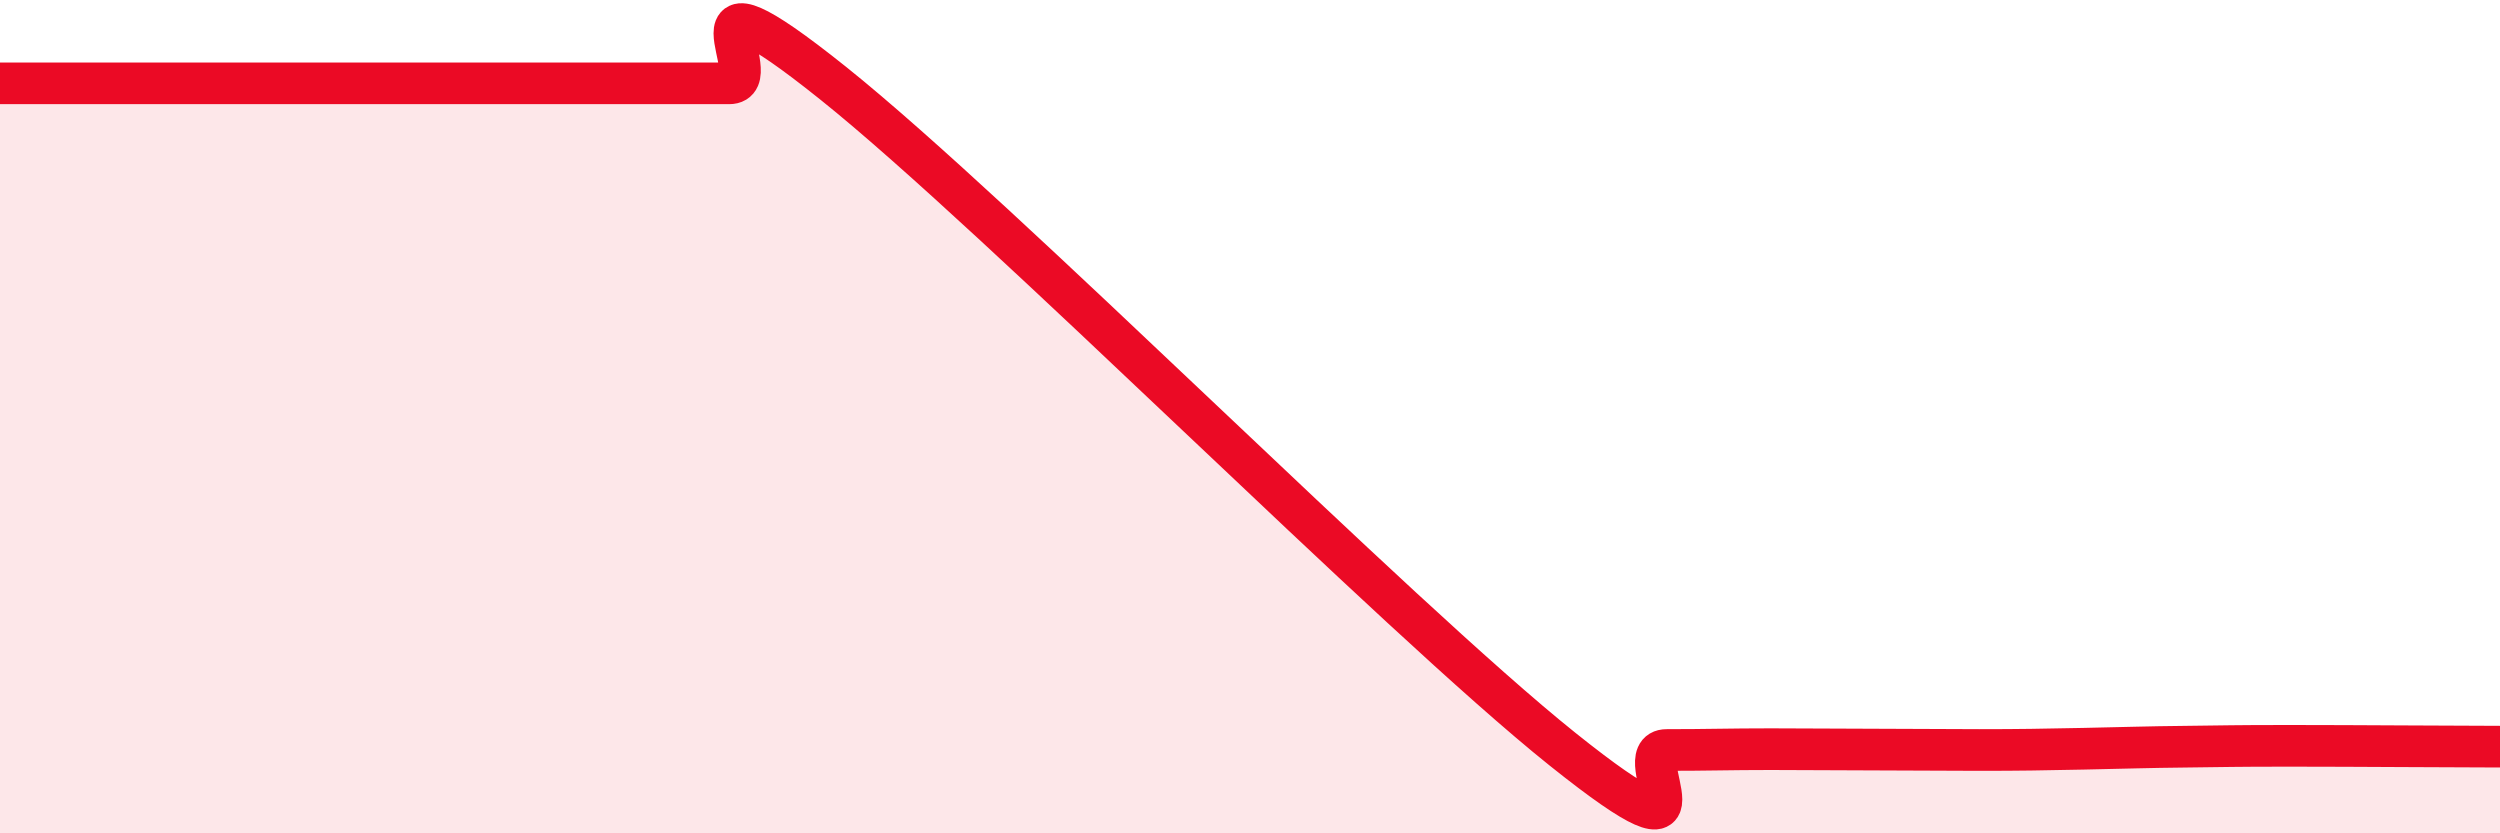 
    <svg width="60" height="20" viewBox="0 0 60 20" xmlns="http://www.w3.org/2000/svg">
      <path
        d="M 0,2 C 0.5,2 1.5,2 2.5,2 C 3.5,2 4,2 5,2 C 6,2 6.5,2 7.5,2 C 8.5,2 9,2 10,2 C 11,2 11.5,2 12.5,2 C 13.5,2 14,2 15,2 C 16,2 16.5,2 17.5,2 C 18.5,2 16,-1.2 20,2 C 24,5.2 33.5,14.78 37.5,17.98 C 41.5,21.18 39,18 40,18 C 41,18 41.5,17.98 42.5,17.98 C 43.5,17.98 44,17.99 45,17.99 C 46,17.99 46.5,18 47.5,18 C 48.5,18 49,17.99 50,17.97 C 51,17.95 51.5,17.93 52.5,17.92 C 53.5,17.91 53.5,17.9 55,17.9 C 56.5,17.9 59,17.92 60,17.92L60 20L0 20Z"
        fill="#EB0A25"
        opacity="0.1"
        stroke-linecap="round"
        stroke-linejoin="round"
      />
      <path
        d="M 0,2 C 0.5,2 1.5,2 2.5,2 C 3.5,2 4,2 5,2 C 6,2 6.5,2 7.5,2 C 8.5,2 9,2 10,2 C 11,2 11.5,2 12.5,2 C 13.5,2 14,2 15,2 C 16,2 16.5,2 17.5,2 C 18.5,2 16,-1.2 20,2 C 24,5.2 33.5,14.78 37.5,17.98 C 41.5,21.18 39,18 40,18 C 41,18 41.5,17.98 42.5,17.98 C 43.5,17.98 44,17.99 45,17.99 C 46,17.99 46.5,18 47.5,18 C 48.5,18 49,17.99 50,17.97 C 51,17.95 51.5,17.93 52.5,17.92 C 53.5,17.91 53.5,17.9 55,17.9 C 56.5,17.9 59,17.92 60,17.92"
        stroke="#EB0A25"
        stroke-width="1"
        fill="none"
        stroke-linecap="round"
        stroke-linejoin="round"
      />
    </svg>
  